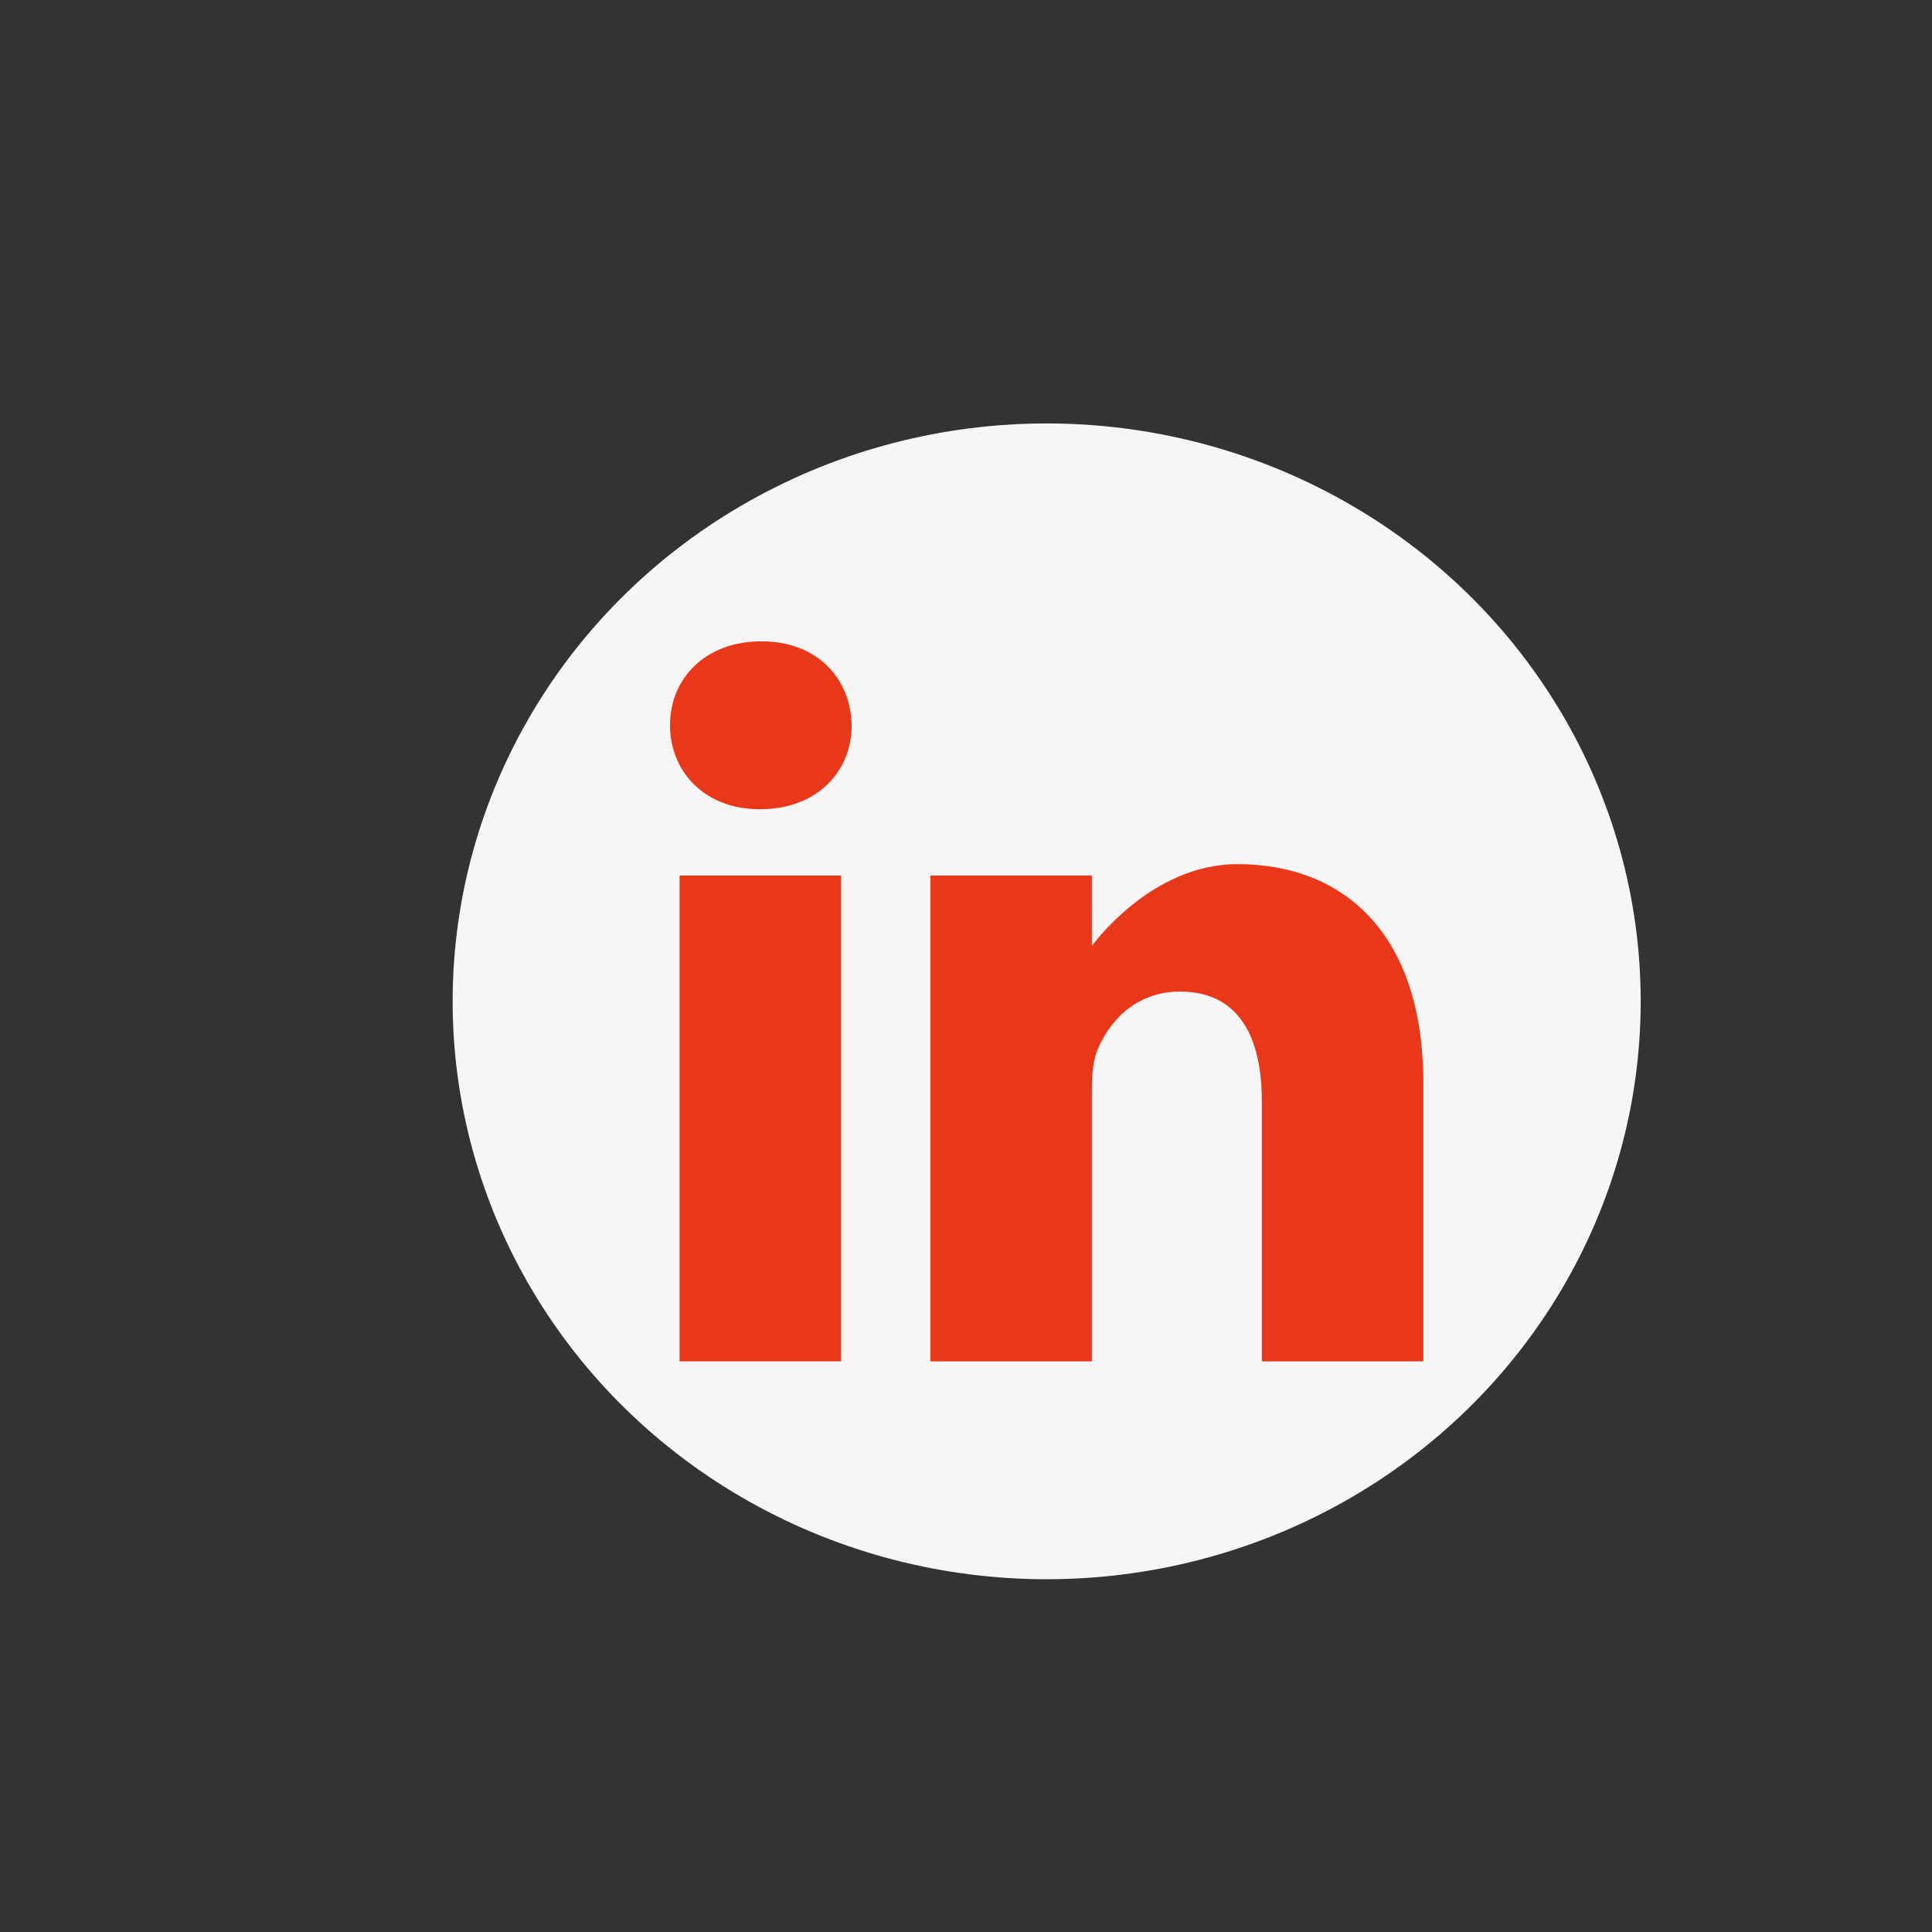 <?xml version="1.0" encoding="utf-8"?>
<!-- Generator: Adobe Illustrator 16.0.0, SVG Export Plug-In . SVG Version: 6.00 Build 0)  -->
<!DOCTYPE svg PUBLIC "-//W3C//DTD SVG 1.1//EN" "http://www.w3.org/Graphics/SVG/1.1/DTD/svg11.dtd">
<svg version="1.1" id="Layer_1" xmlns="http://www.w3.org/2000/svg" xmlns:xlink="http://www.w3.org/1999/xlink" x="0px" y="0px"
	 width="682px" height="682px" viewBox="0 0 682 682" enable-background="new 0 0 682 682" xml:space="preserve">
<rect x="0" y="0" width="682" height="682" fill="#333333" stroke="none"/>
<ellipse fill="#F7F5F5" cx="369.475" cy="353.476" rx="209.691" ry="204"/>
<g>
	<path fill="#E83719" d="M268.77,226.395c-19.497,0-32.246,12.804-32.246,29.632c0,16.456,12.369,29.625,31.498,29.625h0.37
		c19.879,0,32.25-13.168,32.25-29.625C300.271,239.199,288.271,226.395,268.77,226.395z"/>
	<path fill="#E83719" d="M239.893,309.066h57.002v171.49h-57.002V309.066z"/>
	<path fill="#E83719" d="M436.804,305.042c-30.749,0-51.369,28.895-51.369,28.895v-24.87h-57.001v171.49h56.999V384.79
		c0-5.127,0.372-10.246,1.878-13.912c4.121-10.236,13.498-20.844,29.245-20.844c20.626,0,28.876,15.728,28.876,38.781v91.741h56.996
		v-98.329C502.427,329.552,474.305,305.042,436.804,305.042z"/>
</g>
</svg>
